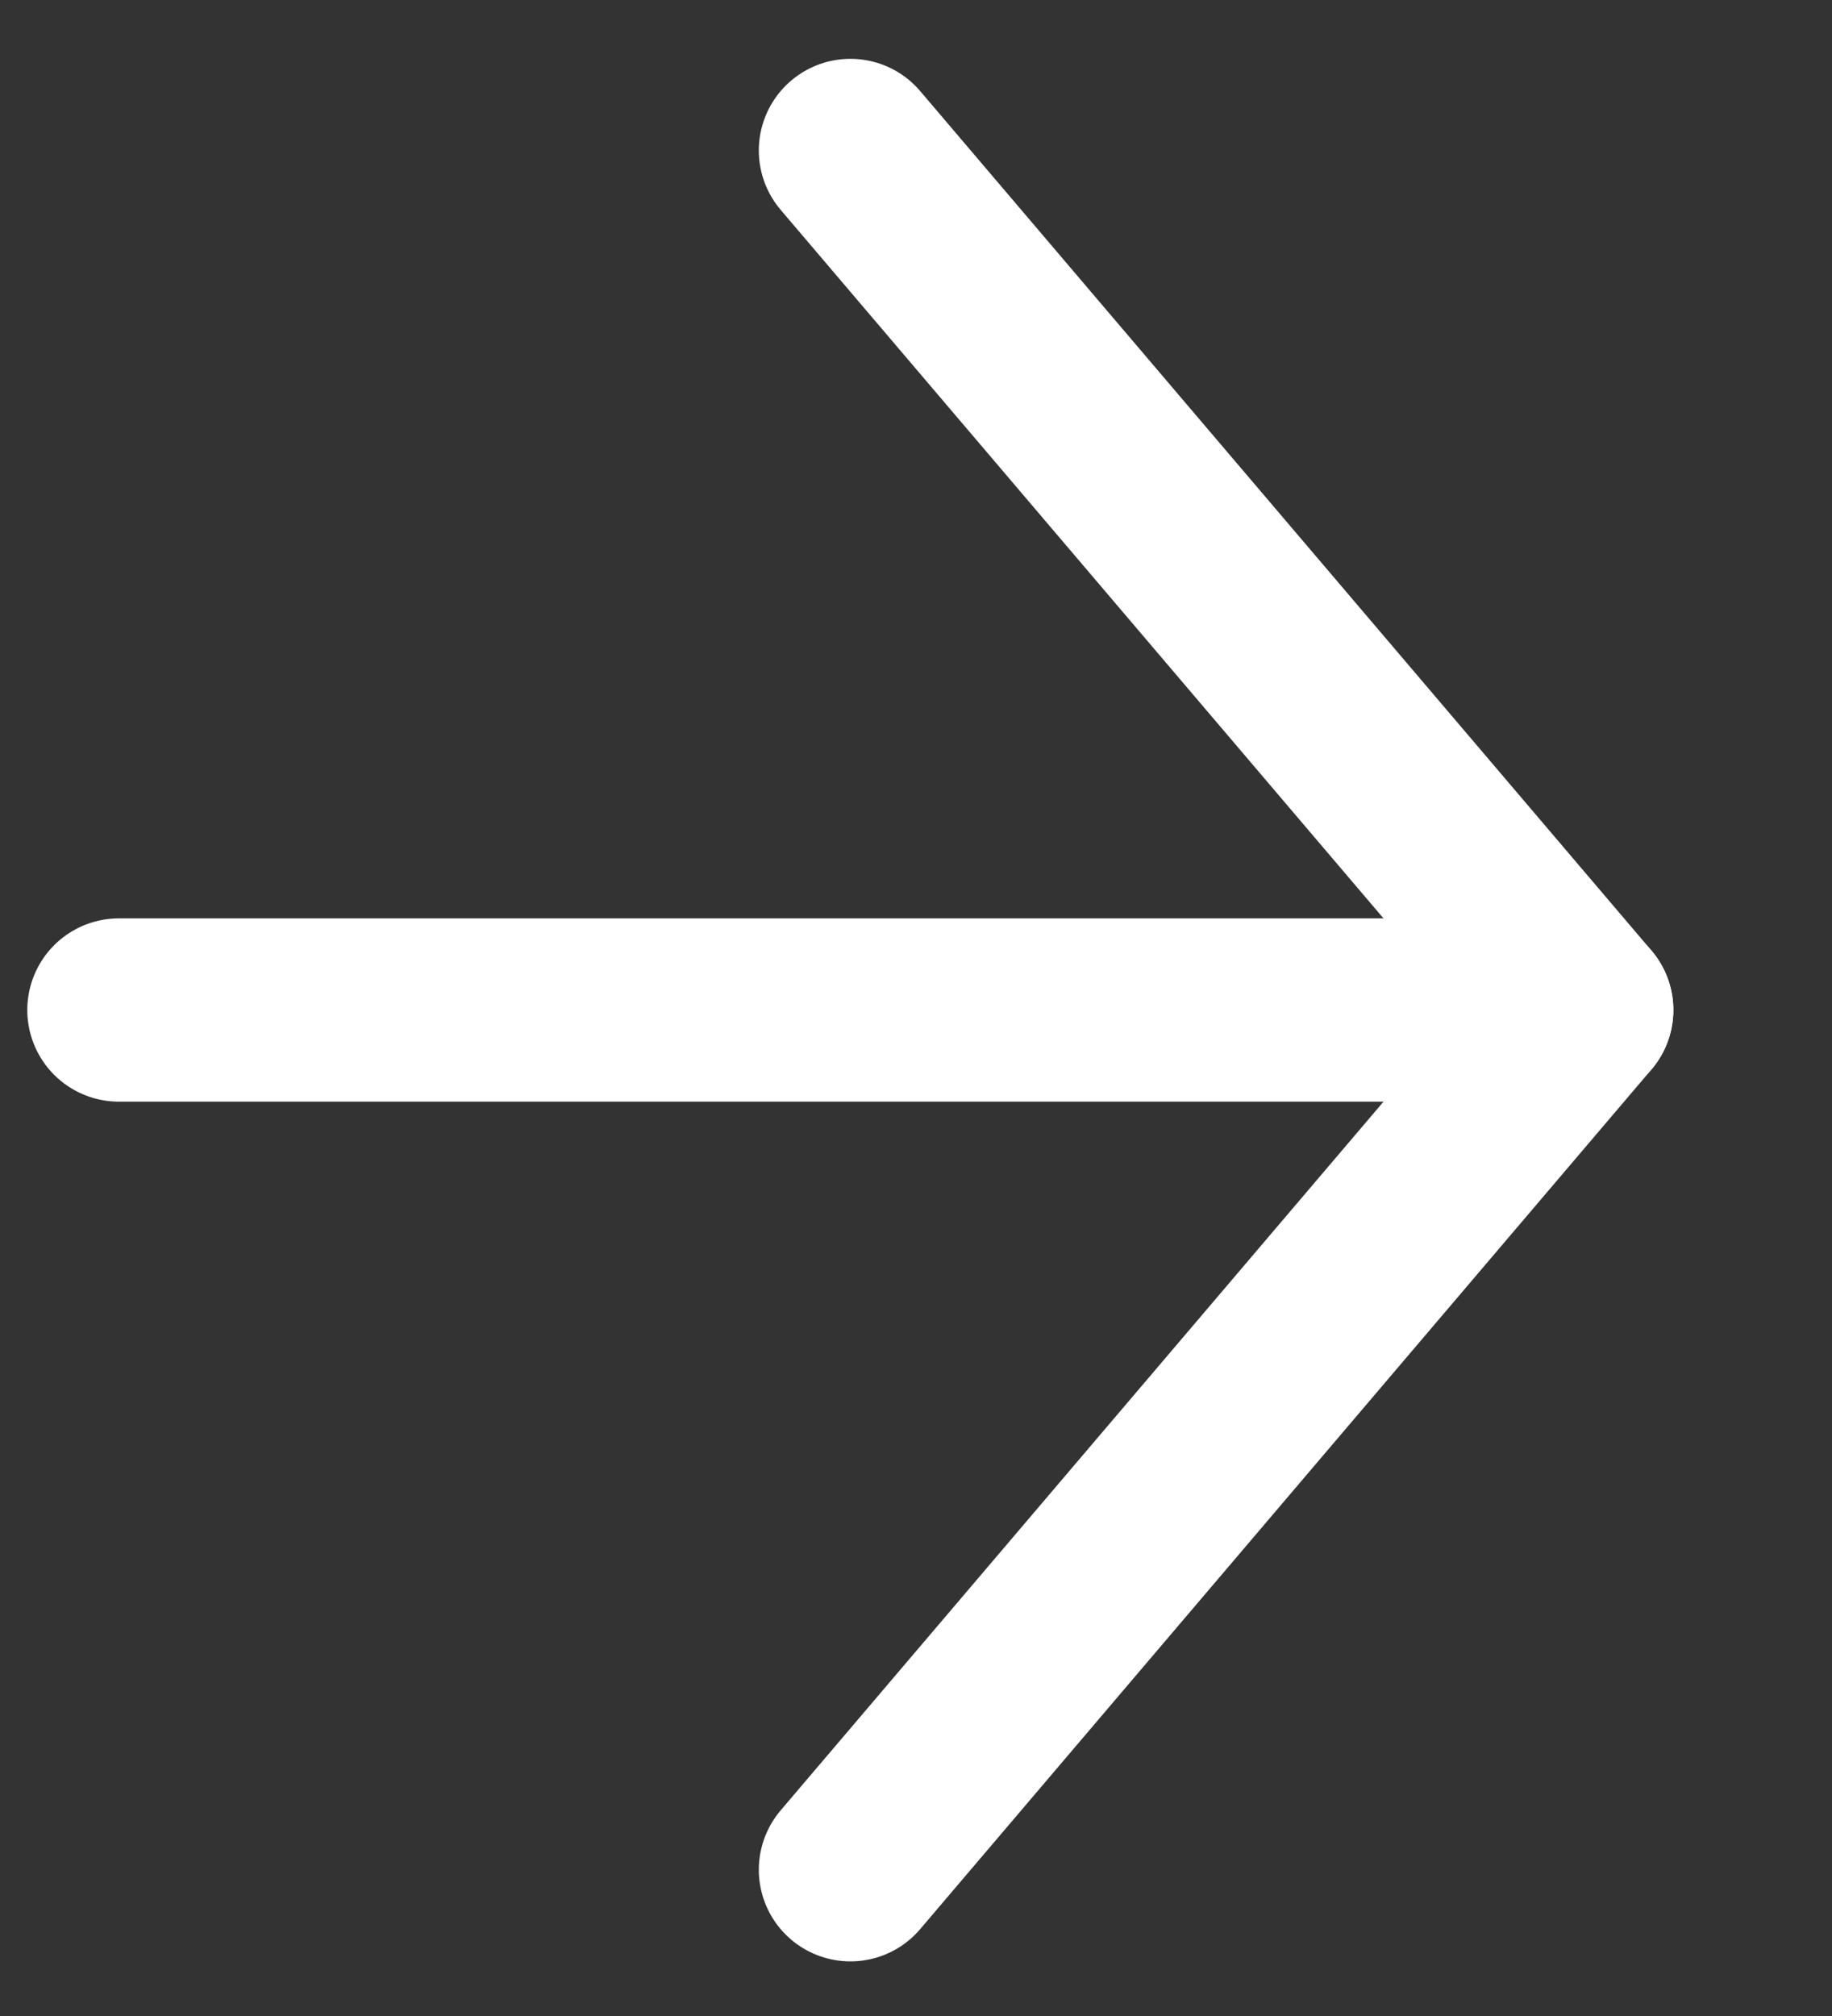 <?xml version="1.0" encoding="UTF-8"?> <svg xmlns="http://www.w3.org/2000/svg" width="10" height="11" viewBox="0 0 10 11" fill="none"><rect x="0" y="0" width="10" height="11" fill="#333333" stroke="none"/><path d="M0.649 5.511H8.634" stroke="white" stroke-linecap="round" stroke-linejoin="round"></path><path d="M4.642 0.821L8.634 5.511L4.642 10.202" stroke="white" stroke-linecap="round" stroke-linejoin="round"></path></svg> 